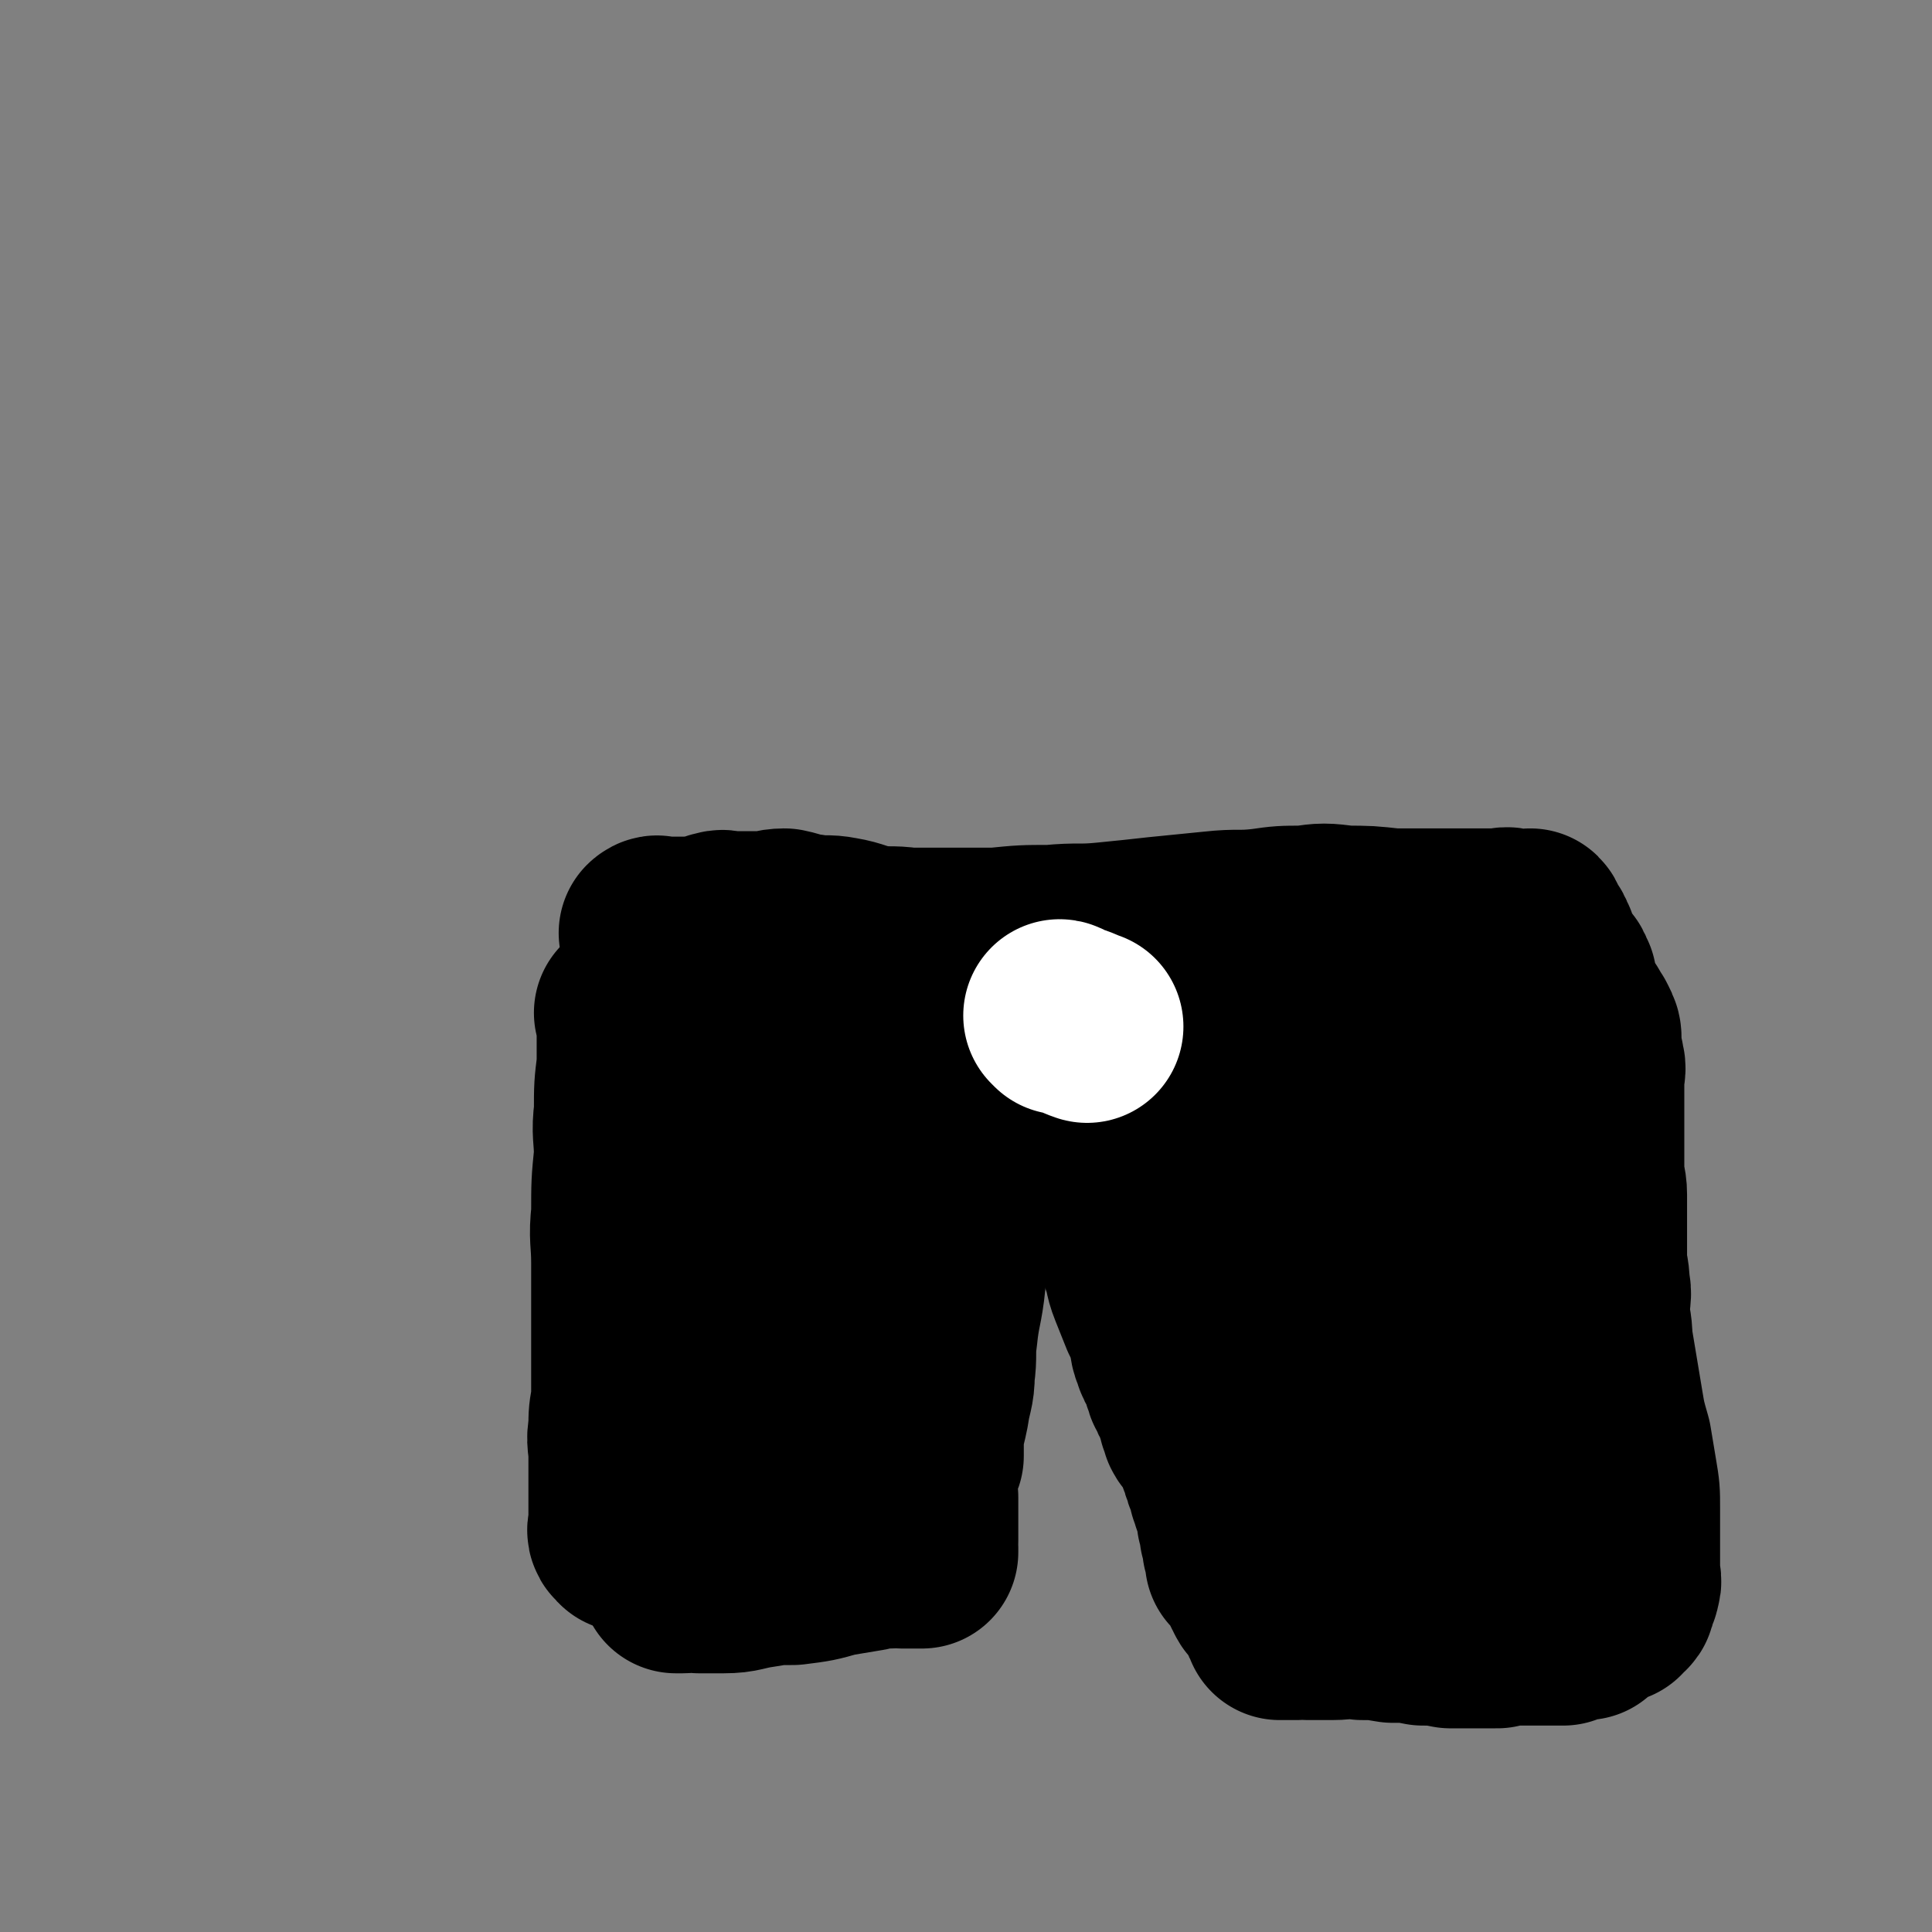<svg viewBox='0 0 702 702' version='1.1' xmlns='http://www.w3.org/2000/svg' xmlns:xlink='http://www.w3.org/1999/xlink'><rect x="0" y="0" width="702" height="702" fill="#808080" stroke="none"/><g fill='none' stroke='#000000' stroke-width='70' stroke-linecap='round' stroke-linejoin='round'><path d='M230,369c0,0 -1,-1 -1,-1 0,0 1,1 1,2 0,2 0,2 0,5 0,6 0,6 0,12 -1,8 -1,8 -1,17 -1,8 0,8 0,16 -1,10 -1,10 -1,21 -1,9 0,9 0,18 0,9 0,9 0,18 0,10 0,10 0,19 0,7 0,7 0,13 -1,5 -1,5 -1,10 -1,5 0,5 0,10 0,4 0,4 0,9 0,3 0,3 0,6 0,3 0,3 0,6 0,2 0,2 0,4 0,1 -1,2 0,3 0,0 1,-1 1,0 0,0 0,1 0,1 '/><path d='M271,370c0,0 -1,-1 -1,-1 3,0 5,1 9,1 3,0 3,0 5,0 4,0 4,0 7,0 3,0 3,0 6,0 3,0 3,0 6,0 3,0 3,0 6,0 3,0 3,0 5,0 2,0 2,0 4,0 2,0 3,-1 4,0 1,0 1,0 2,1 1,0 1,0 2,0 1,0 1,-1 2,0 1,0 1,1 2,1 0,0 0,-1 1,0 2,2 2,2 4,4 1,1 1,0 2,1 1,1 1,1 2,2 0,0 1,0 1,1 0,1 -1,1 0,2 0,1 0,1 1,2 0,1 1,1 1,3 0,3 -1,3 0,6 0,8 0,8 1,15 0,9 0,9 1,18 0,10 1,10 1,19 0,10 1,10 0,20 -1,10 -2,10 -3,20 -1,7 0,7 -1,14 0,6 -1,6 -2,13 -1,5 -1,4 -2,9 0,4 0,4 0,8 -1,3 -2,3 -3,7 0,4 0,4 1,8 0,3 0,3 0,7 0,2 0,2 0,5 0,2 0,2 0,4 -1,1 0,1 0,2 0,1 0,2 0,2 -3,0 -4,0 -7,0 -2,-1 -2,0 -5,0 -2,0 -2,-1 -3,0 -3,0 -3,0 -5,1 -6,1 -6,1 -12,2 -7,2 -7,2 -15,3 -6,0 -6,0 -12,1 -7,1 -7,2 -13,2 -5,0 -5,0 -9,0 -3,-1 -3,0 -6,0 -1,0 -2,0 -2,0 -1,0 0,0 1,0 4,-5 4,-5 7,-11 4,-6 3,-6 6,-13 3,-9 3,-9 7,-18 4,-10 4,-10 7,-21 3,-11 3,-12 6,-23 2,-10 2,-10 4,-20 2,-9 2,-9 3,-18 1,-6 0,-6 1,-12 0,-5 0,-5 1,-9 0,-3 0,-3 0,-5 0,-2 0,-2 0,-3 0,0 -1,-1 0,-1 2,1 4,1 6,4 3,8 2,9 3,18 2,11 2,11 3,22 1,11 0,11 0,22 -1,10 0,10 -2,19 -1,8 -1,9 -4,16 -2,6 -3,6 -6,11 -1,2 -1,3 -3,3 -1,1 -2,0 -3,-1 -2,-2 -2,-2 -3,-5 -1,-7 -1,-7 -1,-14 -1,-10 -1,-10 -1,-20 -1,-10 0,-10 0,-20 0,-11 0,-11 0,-23 0,-8 -1,-8 0,-17 0,-5 0,-5 1,-11 0,-2 1,-2 1,-3 0,-1 -1,-2 0,-2 0,0 0,1 1,1 2,0 2,0 4,0 '/><path d='M380,380c0,0 -1,-1 -1,-1 0,0 1,1 1,2 2,4 3,3 4,7 2,5 1,5 3,10 2,6 3,6 6,13 2,5 2,5 5,11 3,7 4,6 7,13 3,6 2,7 5,13 1,5 2,5 3,9 2,5 1,5 3,10 2,5 2,5 4,10 2,4 2,4 3,7 1,4 0,4 2,8 0,2 1,1 2,3 0,2 0,2 1,3 0,2 0,2 1,3 0,2 0,2 1,3 0,1 0,1 1,2 0,1 0,1 1,2 0,1 0,1 1,3 0,1 0,1 1,2 0,1 0,1 0,2 1,2 1,2 1,3 1,2 2,2 3,4 1,2 1,2 2,4 1,3 1,3 2,5 0,1 0,1 1,3 0,1 0,1 1,3 0,0 0,0 1,1 0,0 0,0 1,1 0,1 -1,1 -1,2 1,0 1,0 2,1 0,1 -1,1 -1,2 1,2 2,2 3,5 0,1 -1,2 -1,3 0,1 1,1 1,2 1,1 0,1 0,3 1,1 1,1 1,2 1,1 0,1 0,3 1,1 1,1 2,2 0,0 -1,0 -1,1 0,1 0,1 0,2 2,2 3,1 5,3 1,1 0,2 0,3 1,1 1,1 1,3 1,1 1,1 1,2 1,2 2,2 3,3 0,1 0,1 1,2 0,1 0,1 1,2 0,1 0,1 1,2 0,1 0,1 1,2 0,0 0,1 0,1 3,0 3,0 6,0 2,-1 2,0 4,0 2,0 2,0 4,0 2,0 2,0 5,0 5,0 5,-1 11,0 5,0 5,0 11,1 6,0 6,0 11,1 5,0 5,0 10,1 4,0 4,0 7,0 3,0 3,0 5,0 2,0 2,0 3,0 1,0 1,0 2,0 0,-1 0,-1 1,-1 3,-1 3,0 7,0 1,0 1,0 3,0 1,0 1,0 2,0 2,0 2,0 4,0 1,0 1,0 1,0 1,0 1,0 3,0 1,0 1,0 2,0 0,0 0,0 1,0 3,-2 3,-2 6,-3 1,0 1,1 2,1 1,-1 0,-1 0,-1 1,-1 1,-1 2,-2 1,-1 1,0 2,-1 2,-1 2,-1 4,-2 1,0 1,0 2,0 0,-1 0,-1 0,-2 1,0 2,0 2,0 1,-1 0,-1 0,-2 0,-1 1,-1 1,-2 1,-1 1,-1 1,-2 1,-2 0,-2 0,-5 0,-2 0,-2 0,-5 0,-3 0,-3 0,-7 0,-6 0,-6 0,-11 0,-6 0,-6 -1,-12 -1,-6 -1,-6 -2,-12 -2,-7 -2,-7 -3,-13 -1,-6 -1,-6 -2,-12 -1,-6 -1,-6 -2,-12 0,-6 -1,-6 -1,-11 0,-5 1,-5 0,-9 0,-5 -1,-5 -1,-10 0,-4 0,-4 0,-9 0,-4 0,-4 0,-8 0,-3 0,-3 0,-6 0,-4 -1,-4 -1,-9 0,-3 0,-3 0,-7 0,-3 0,-3 0,-7 0,-3 0,-3 0,-7 0,-3 0,-3 0,-6 0,-3 0,-3 0,-6 0,-3 1,-3 0,-6 0,-2 -1,-2 -1,-4 0,-2 0,-2 0,-4 0,-2 0,-2 -1,-4 -1,-2 -1,-2 -2,-3 -1,-1 0,-1 -1,-2 -1,-1 -1,-1 -2,-2 -1,-1 -1,-1 -1,-3 -1,-1 -1,-1 -1,-3 -1,-1 -1,-1 -1,-2 0,-1 0,-1 0,-2 0,-1 0,-1 -1,-2 0,-1 0,-1 -1,-2 0,0 -1,0 -1,-1 -1,-1 0,-1 -1,-2 0,0 -1,0 -1,-1 -1,0 0,-1 -1,-2 0,0 -1,0 -1,0 0,-1 0,-2 0,-3 0,-1 0,-1 -1,-2 0,-1 0,-1 -1,-2 0,0 -1,0 -1,-1 -1,-1 0,-2 -1,-3 0,0 -1,1 -1,1 -1,0 -1,0 -2,0 -2,-1 -2,-1 -4,-1 -2,-1 -2,0 -4,0 -6,0 -6,0 -13,0 -6,0 -6,0 -13,0 -7,0 -7,0 -13,0 -9,-1 -9,-1 -17,-1 -8,-1 -8,-1 -15,0 -8,0 -8,0 -15,1 -9,1 -9,0 -18,1 -10,1 -10,1 -20,2 -9,1 -9,1 -19,2 -10,1 -10,0 -20,1 -10,0 -10,0 -20,1 -9,0 -9,0 -18,0 -7,0 -7,0 -14,0 -7,-1 -7,0 -13,-1 -6,-1 -6,-2 -12,-3 -5,-1 -5,0 -11,-1 -4,0 -4,-1 -9,-2 -4,0 -4,1 -8,1 -1,0 -1,0 -3,0 -3,0 -3,0 -5,0 -2,0 -2,0 -3,0 -1,0 -1,0 -2,0 -1,0 -1,-1 -3,0 -1,0 -1,0 -3,1 -1,0 -1,1 -2,1 -1,0 -1,0 -3,0 -1,0 -1,0 -3,0 -1,0 -1,0 -3,0 -1,0 -1,0 -3,0 -1,0 -1,0 -3,0 -1,0 -1,0 -2,0 0,0 -1,0 -1,0 0,0 1,-1 1,0 4,2 4,3 9,5 8,3 8,2 16,5 11,3 11,3 22,6 13,3 13,3 26,6 14,3 14,3 27,5 15,2 15,2 30,5 16,3 16,3 31,6 15,3 15,3 30,6 11,2 12,1 23,3 11,3 11,3 22,6 9,2 9,2 19,4 6,1 6,1 13,2 6,1 6,1 11,2 3,1 3,1 6,2 2,0 2,0 4,1 1,0 1,1 2,1 0,0 1,0 1,0 -3,0 -4,0 -8,1 -5,0 -5,1 -9,0 -9,-3 -9,-3 -17,-7 -11,-4 -11,-3 -22,-8 -10,-5 -9,-7 -19,-12 -8,-3 -8,-3 -16,-6 -5,-1 -5,-2 -10,-3 -2,0 -4,-1 -5,1 -2,3 -1,5 -1,10 1,10 0,10 2,20 2,11 3,11 7,23 4,12 4,12 8,25 4,10 4,10 8,21 4,8 4,8 7,17 2,6 2,6 5,12 2,5 3,5 5,10 2,4 1,4 3,7 1,3 1,2 3,4 0,1 1,1 2,2 0,0 1,0 1,0 0,-8 0,-9 -1,-17 -1,-11 -3,-11 -3,-22 -2,-13 -1,-13 -1,-27 0,-10 1,-10 1,-20 0,-8 -2,-9 -1,-15 1,-3 2,-3 5,-3 5,-1 6,-2 10,0 8,3 9,3 16,8 11,9 11,10 19,21 10,14 10,14 16,30 7,16 5,16 10,33 3,13 3,13 5,26 2,7 2,7 3,15 0,3 -1,3 -1,6 0,0 0,0 0,0 -5,-3 -7,-1 -11,-6 -8,-8 -9,-9 -14,-21 -5,-12 -4,-13 -7,-26 -3,-14 -2,-14 -3,-28 -1,-11 0,-11 0,-23 1,-9 0,-10 2,-19 1,-5 1,-6 4,-10 2,-3 2,-3 5,-3 4,-1 5,-1 8,1 4,3 5,4 7,9 4,9 4,9 6,19 2,12 2,12 3,24 1,13 1,13 2,27 0,13 0,13 -1,26 0,8 0,8 -2,16 -2,5 -2,6 -6,9 -4,3 -5,2 -9,2 -6,0 -7,2 -12,0 -6,-5 -6,-7 -11,-15 -5,-9 -5,-9 -9,-20 -4,-9 -4,-9 -6,-19 -3,-8 -3,-8 -4,-16 -1,-5 0,-5 0,-10 0,-1 1,-1 2,-1 0,-1 -1,0 -1,0 1,5 2,6 3,11 0,8 0,8 -1,16 -1,9 0,9 -3,17 -2,6 -3,5 -7,10 -2,2 -1,3 -3,4 -2,2 -3,2 -5,3 0,0 0,0 0,0 2,-3 2,-4 4,-5 1,-1 1,-1 3,0 1,0 2,0 3,0 '/></g>
<g fill='none' stroke='#FFFFFF' stroke-width='70' stroke-linecap='round' stroke-linejoin='round'><path d='M386,370c0,0 -1,-1 -1,-1 0,0 1,0 1,1 5,1 6,2 9,3 '/></g>
</svg>